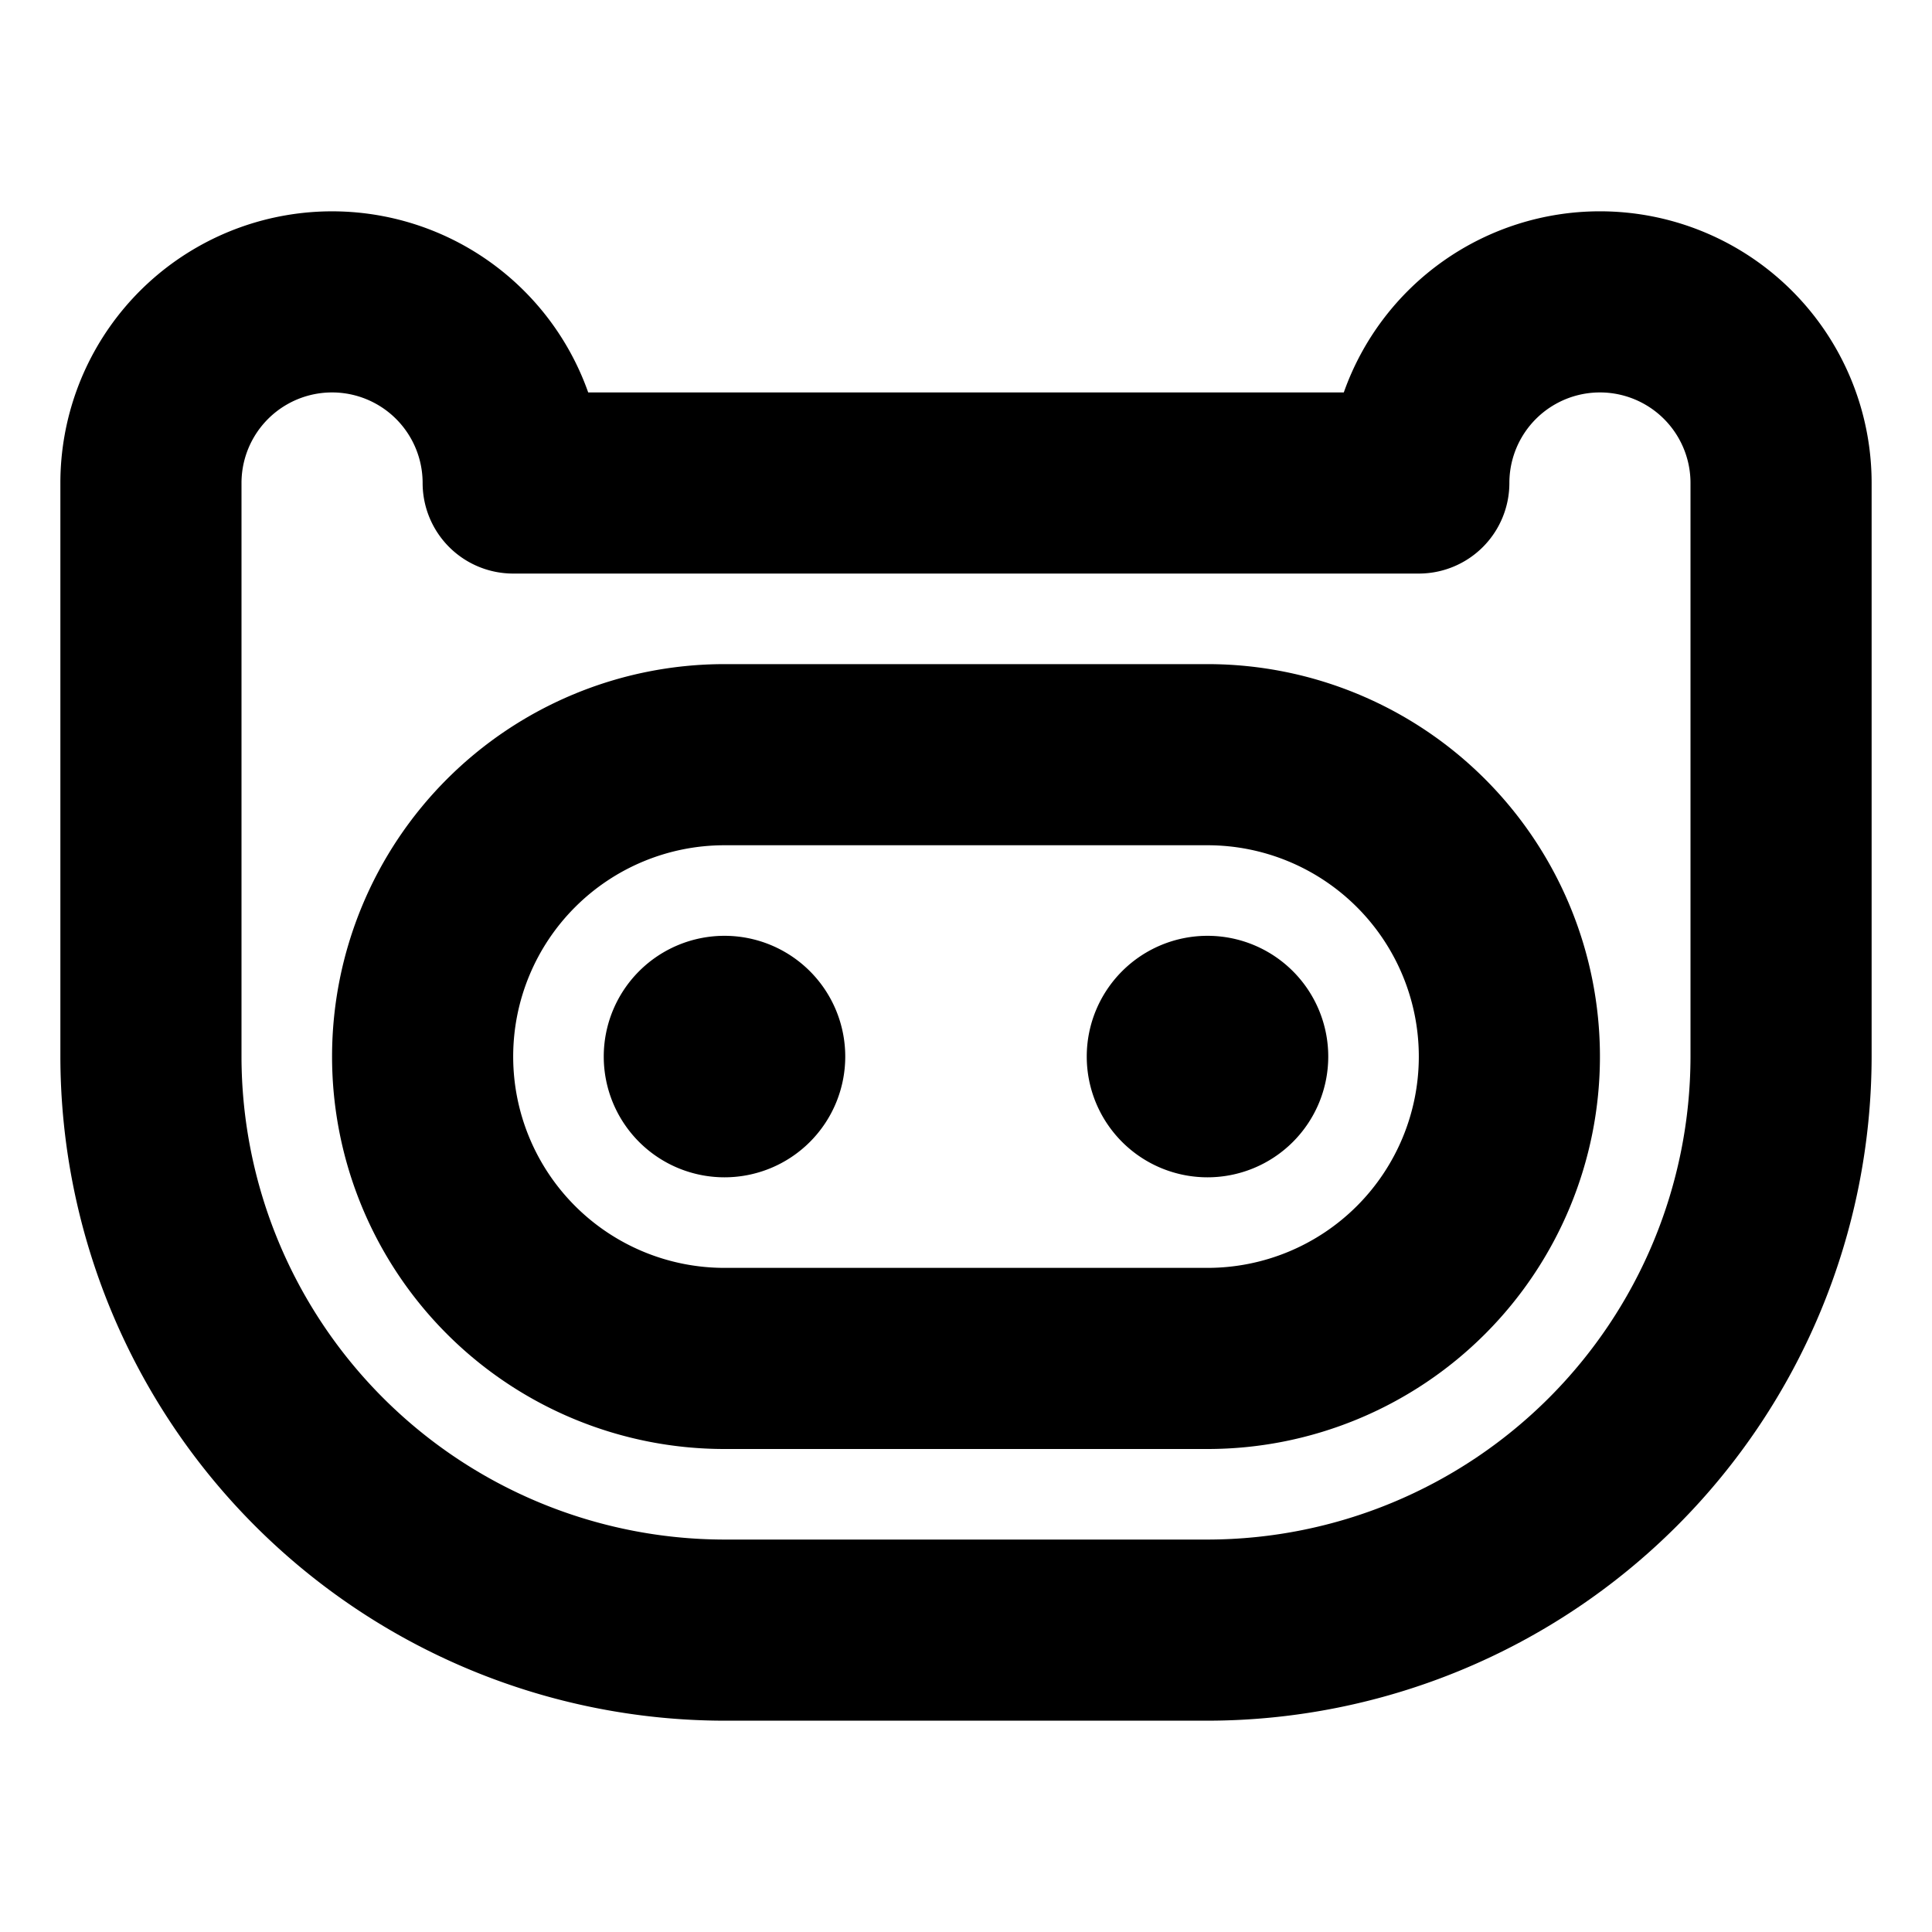 <svg xmlns="http://www.w3.org/2000/svg" viewBox="0 0 256 256" fill="currentColor"><path d="M160,88H96a52,52,0,0,0,0,104h64a52,52,0,0,0,0-104Zm0,80H96a28,28,0,0,1,0-56h64a28,28,0,0,1,0,56Zm-48-28a16,16,0,1,1-16-16A16,16,0,0,1,112,140Zm64,0a16,16,0,1,1-16-16A16,16,0,0,1,176,140ZM212,28a36,36,0,0,0-33.94,24H77.94A36,36,0,0,0,8,64v76a88.1,88.1,0,0,0,88,88h64a88.1,88.1,0,0,0,88-88V64A36,36,0,0,0,212,28Zm12,112a64.07,64.07,0,0,1-64,64H96a64.07,64.07,0,0,1-64-64V64a12,12,0,0,1,24,0A12,12,0,0,0,68,76H188a12,12,0,0,0,12-12,12,12,0,0,1,24,0Z"/></svg>